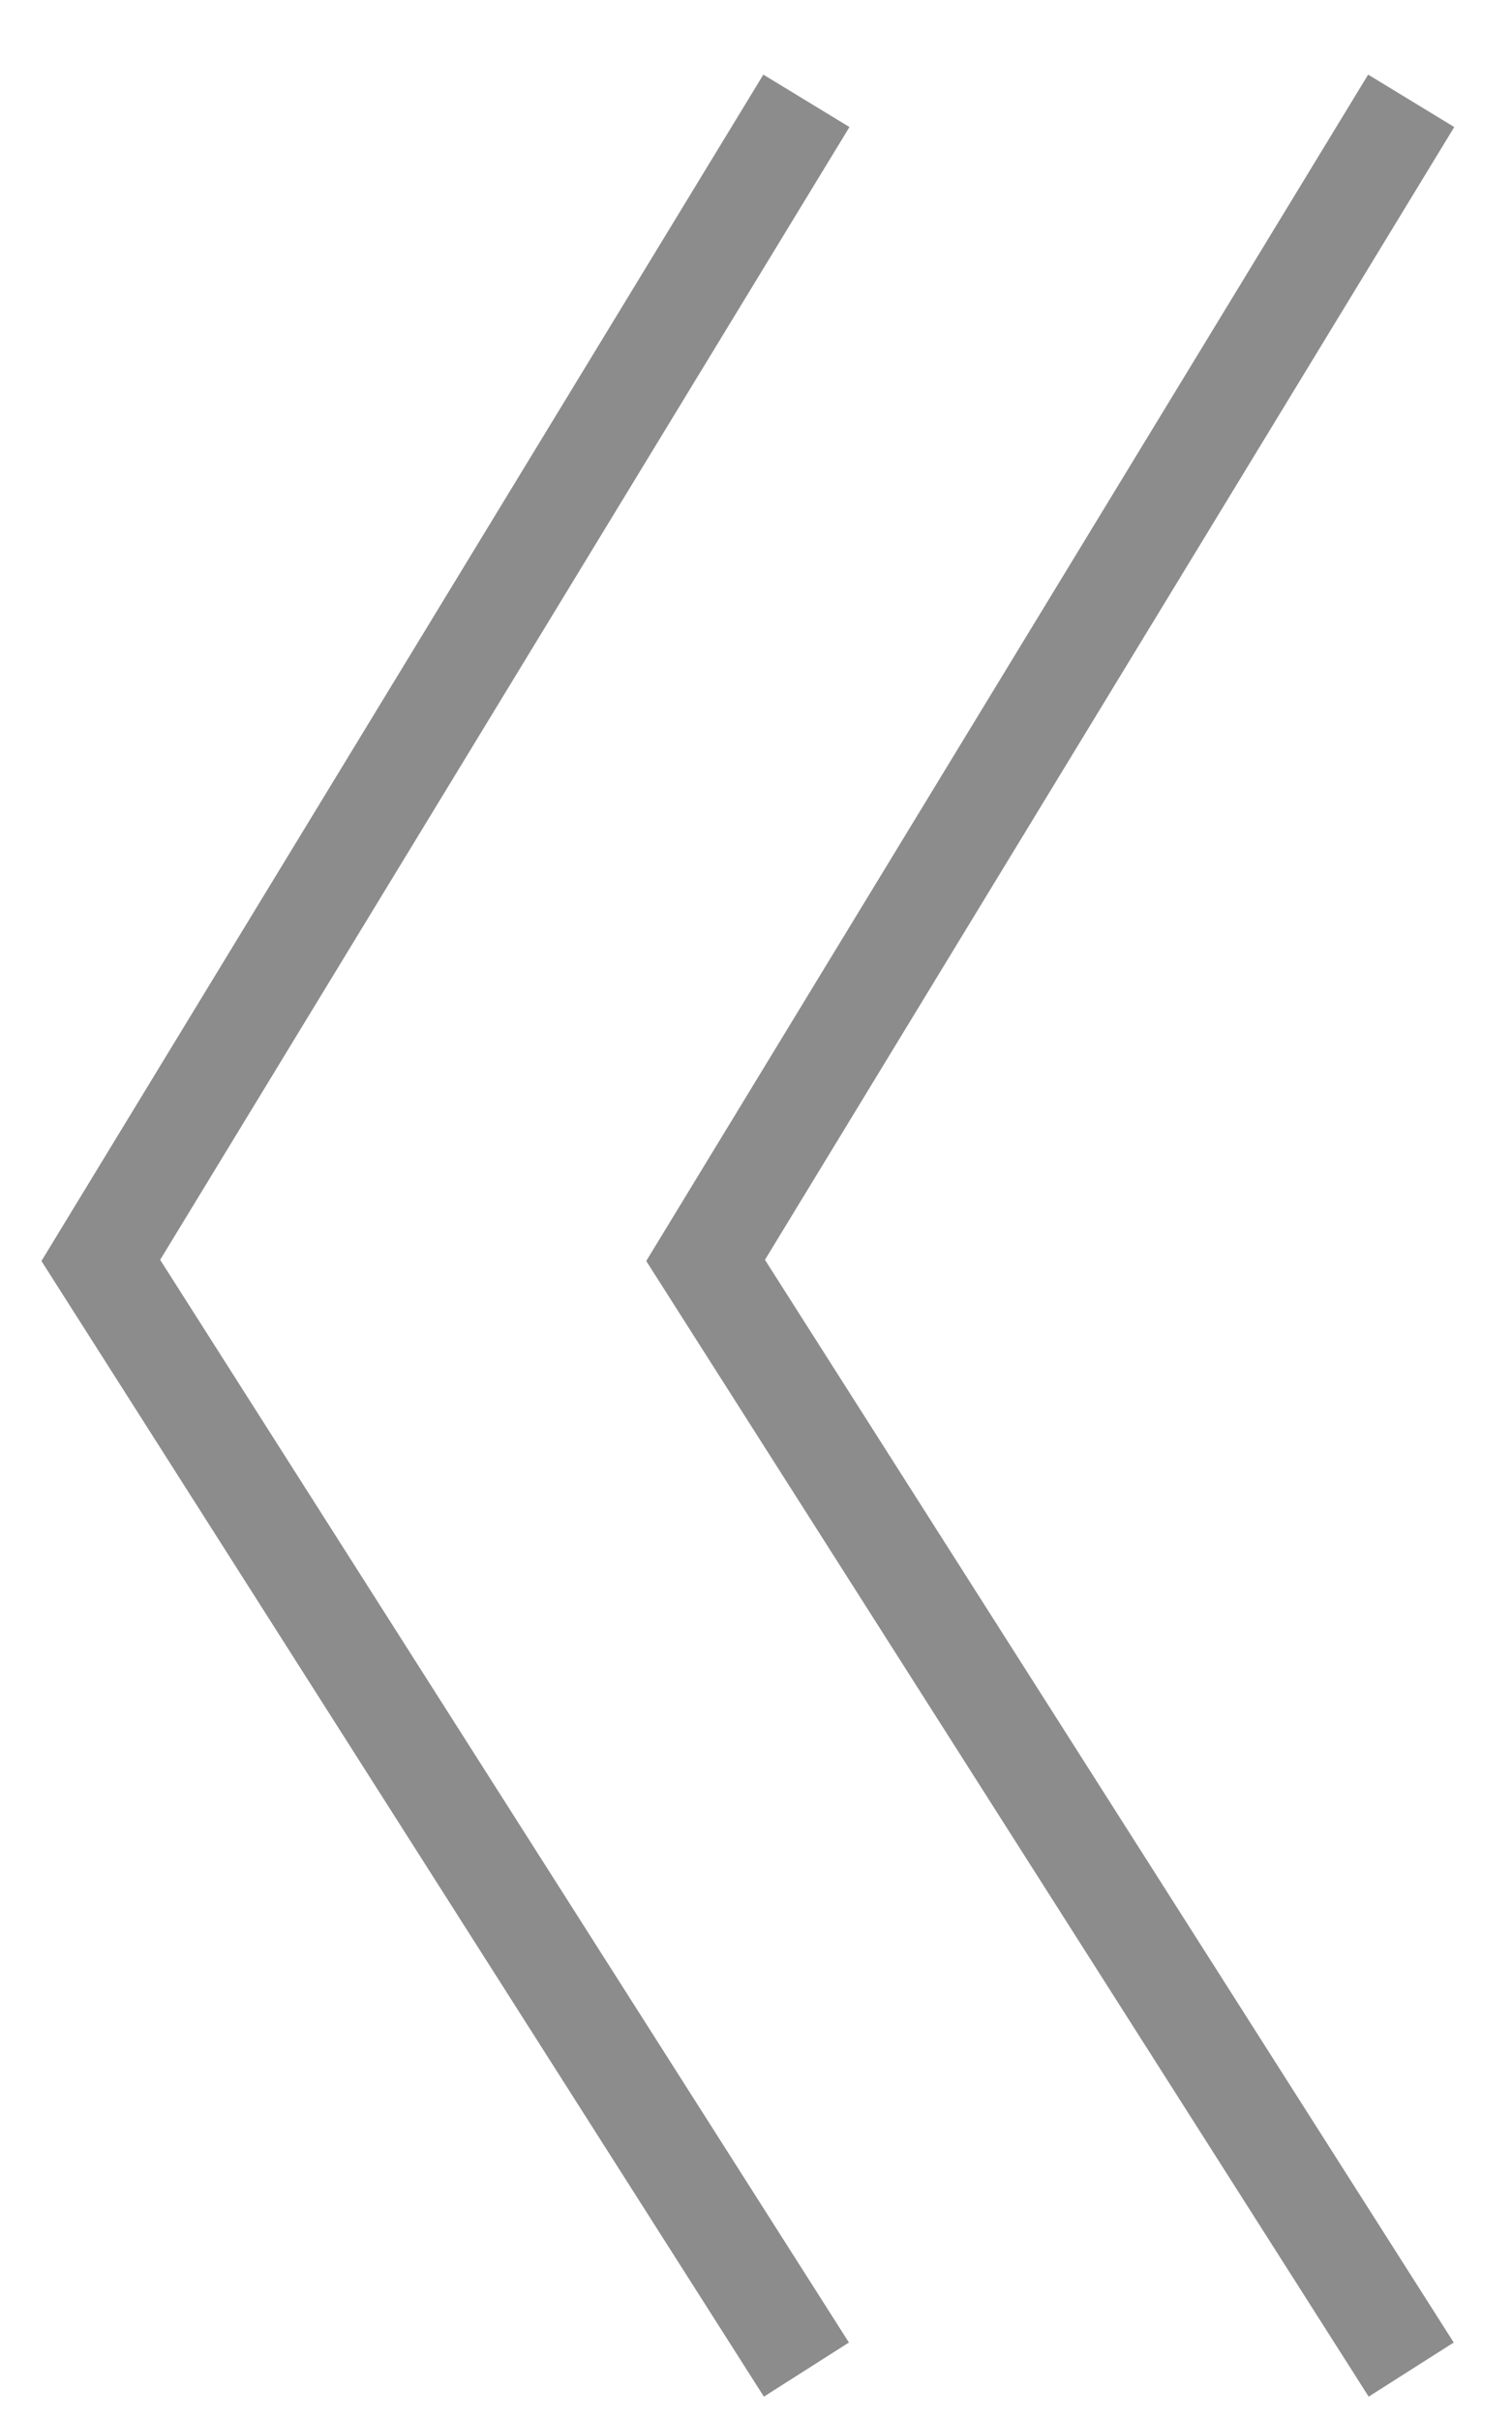 <svg width="15" height="24" viewBox="0 0 15 24" fill="none" xmlns="http://www.w3.org/2000/svg">
<path d="M14 23.5L7 12.5L14 1" stroke="#8C8C8C"/>
<path d="M8 23.5L1 12.5L8 1" stroke="#8C8C8C"/>
</svg>
